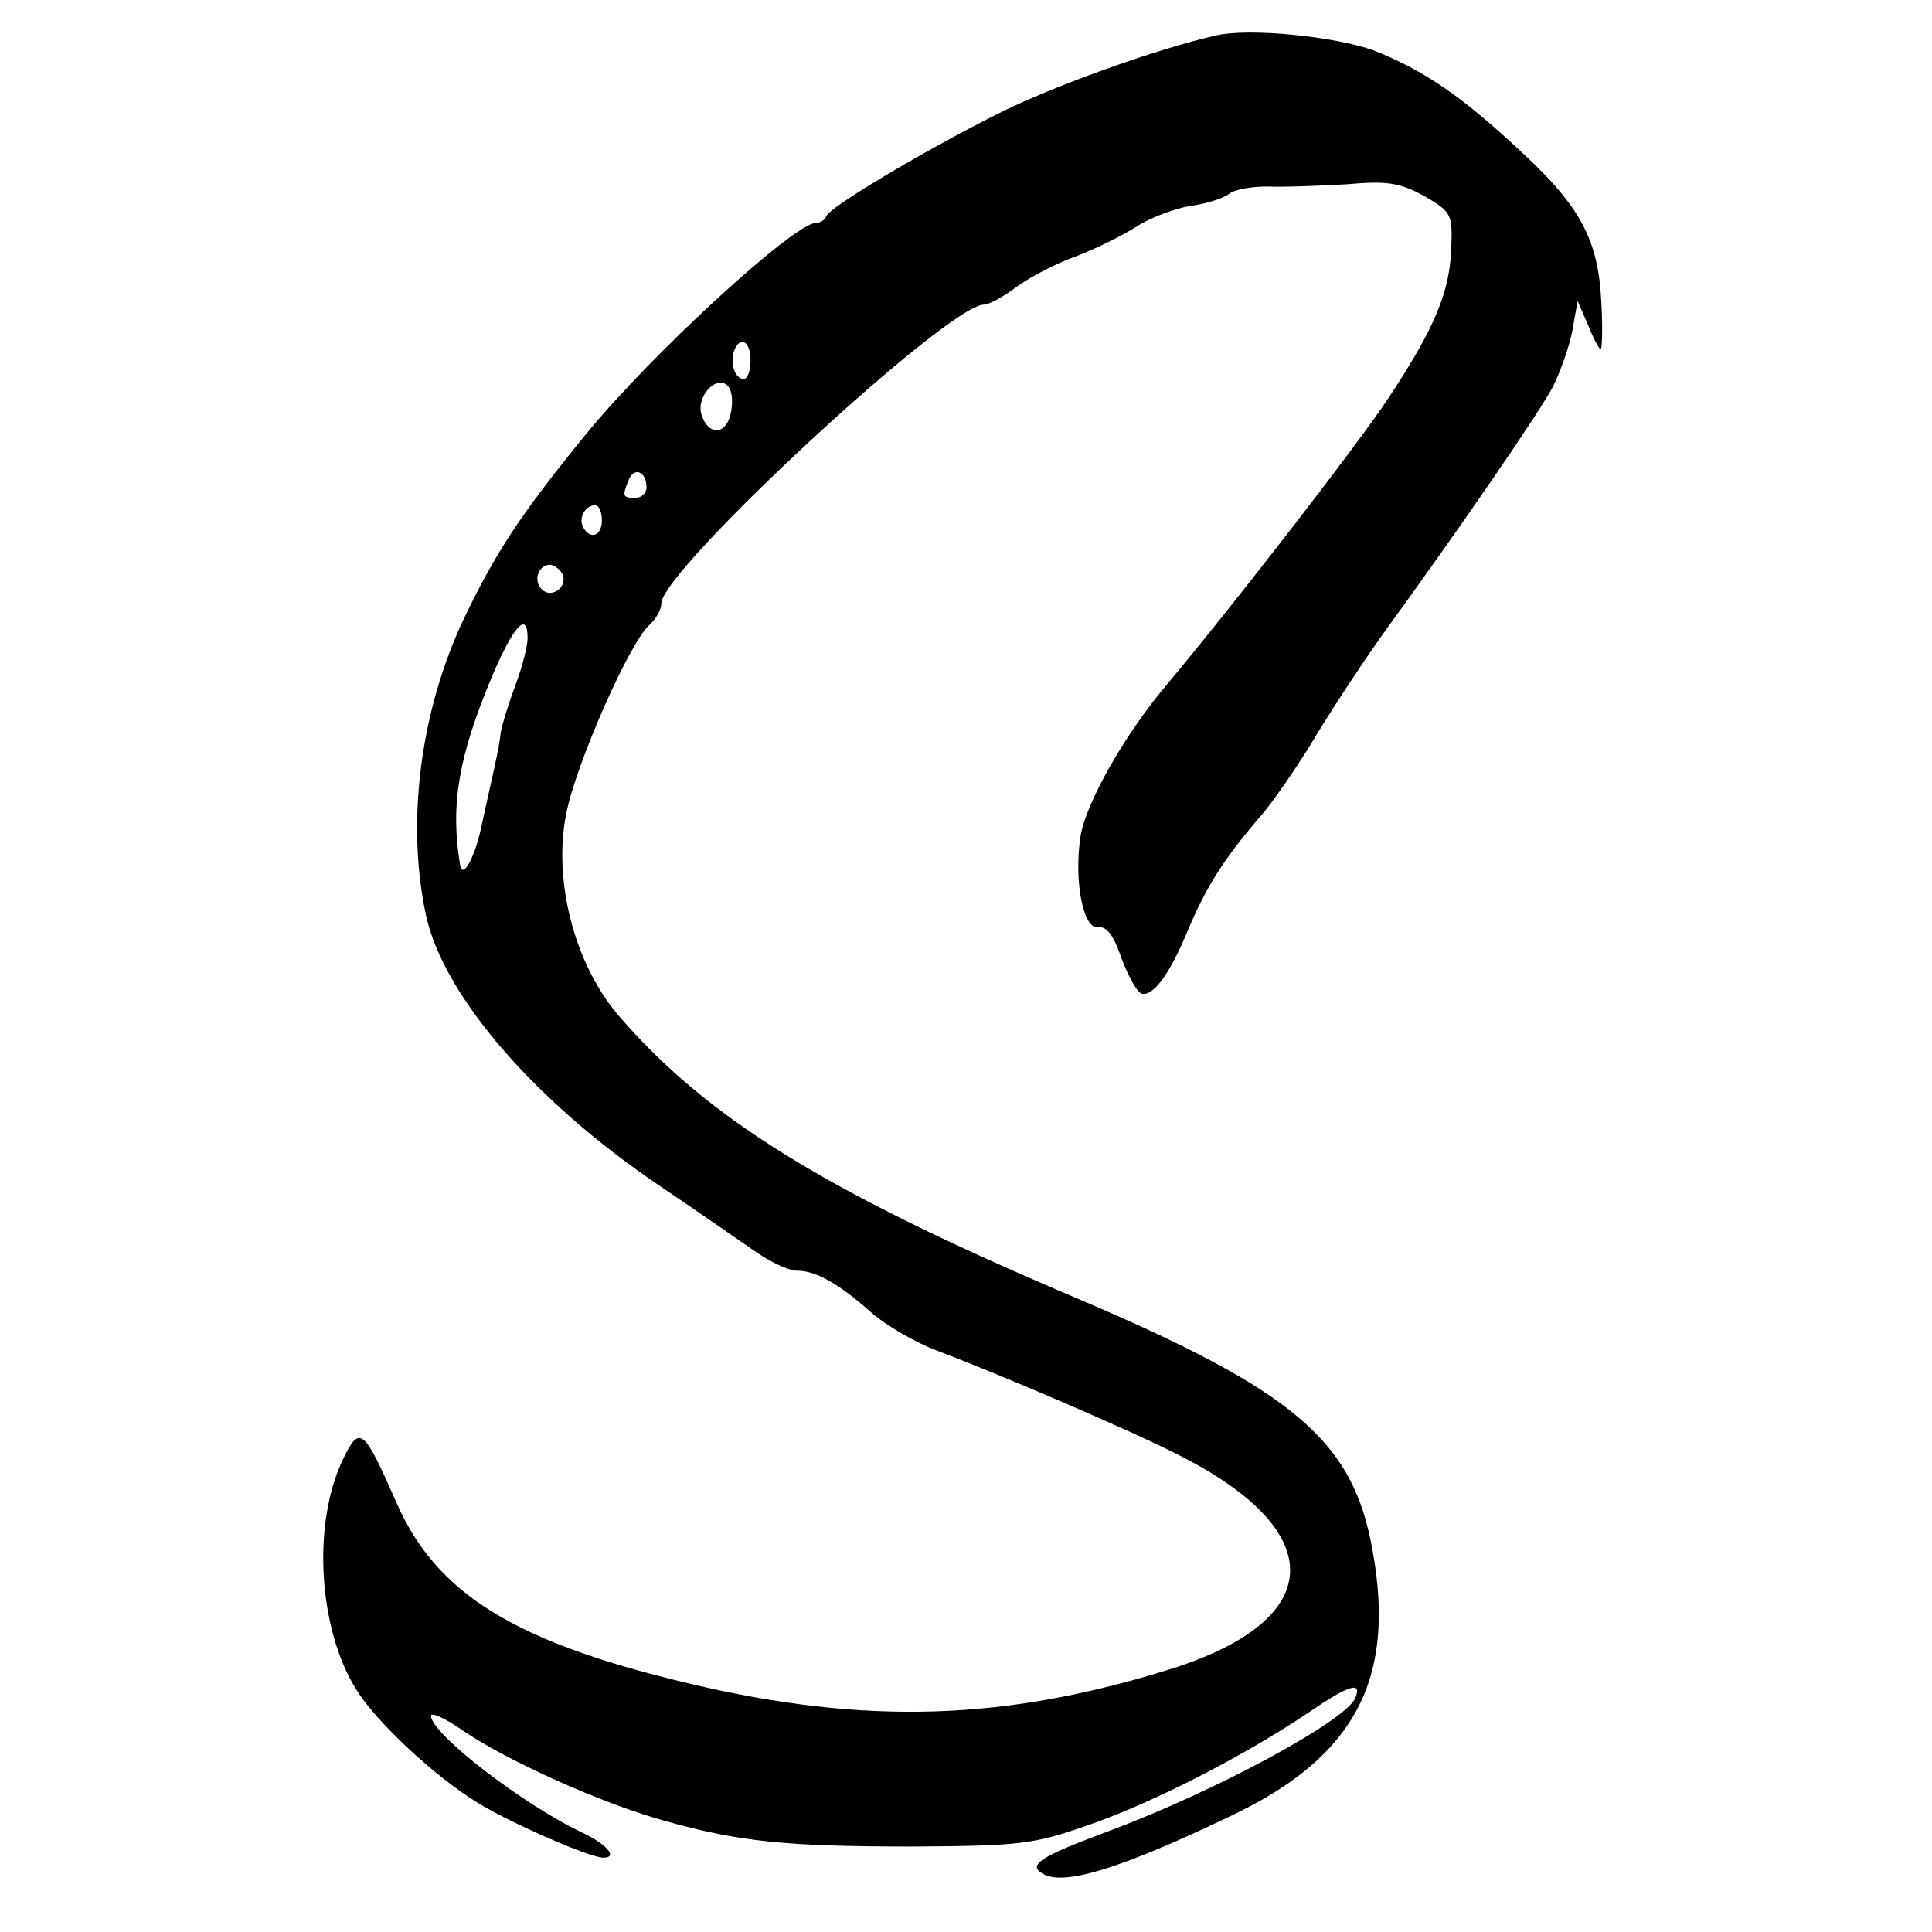 <?xml version="1.0" standalone="no"?>
<!DOCTYPE svg PUBLIC "-//W3C//DTD SVG 20010904//EN"
 "http://www.w3.org/TR/2001/REC-SVG-20010904/DTD/svg10.dtd">
<svg version="1.0" xmlns="http://www.w3.org/2000/svg"
 width="260pt" height="260pt" viewBox="0 0 260 260"
 preserveAspectRatio="xMidYMid meet">
<g transform="translate(0,260) scale(0.1,-0.1)"
fill="#000000" stroke="none">
<path d="M1635 2552 c-82 -19 -221 -69 -294 -106 -103 -52 -225 -125 -229
-137 -2 -5 -8 -9 -14 -9 -29 0 -221 -176 -310 -285 -88 -108 -120 -157 -163
-246 -60 -126 -79 -278 -51 -404 25 -107 146 -247 311 -359 55 -37 115 -79
134 -92 19 -13 43 -24 53 -24 26 0 56 -17 99 -55 20 -18 61 -42 91 -53 82 -31
260 -107 326 -141 201 -102 197 -220 -9 -286 -225 -71 -413 -77 -650 -21 -237
56 -342 121 -396 245 -43 98 -49 104 -71 58 -42 -86 -34 -228 17 -310 26 -43
104 -116 162 -152 41 -26 152 -75 171 -75 20 0 5 18 -29 34 -80 38 -203 133
-203 157 0 5 19 -3 43 -20 60 -41 187 -98 270 -121 103 -29 166 -35 337 -35
144 1 161 3 235 29 87 30 209 93 294 150 57 39 74 44 65 21 -12 -30 -186 -125
-334 -180 -91 -34 -108 -45 -86 -57 28 -16 104 7 252 78 167 79 223 184 191
358 -26 148 -106 215 -403 341 -334 142 -494 241 -613 380 -58 69 -87 180 -69
270 13 67 86 232 112 254 9 8 16 21 16 29 0 44 386 402 434 402 7 0 27 11 44
24 18 13 54 32 80 41 26 10 63 28 83 41 19 12 52 24 72 27 21 3 43 10 51 16 7
6 30 10 52 10 21 -1 69 1 106 3 55 5 72 2 105 -16 36 -21 38 -24 36 -70 -2
-59 -22 -107 -84 -201 -43 -65 -213 -284 -296 -383 -59 -69 -112 -163 -119
-208 -9 -61 4 -125 24 -122 11 2 21 -11 31 -41 9 -24 21 -46 27 -48 15 -5 38
25 63 86 25 59 48 95 96 151 17 19 53 71 79 115 27 44 69 107 93 140 101 139
206 292 223 325 10 20 22 54 26 75 l7 40 14 -32 c7 -18 15 -33 17 -33 2 0 3
28 1 63 -4 83 -27 128 -107 202 -80 75 -131 110 -199 137 -52 19 -169 31 -214
20z m-625 -437 c0 -14 -4 -25 -9 -25 -12 0 -19 21 -13 38 8 21 22 13 22 -13z
m-27 -73 c-7 -28 -30 -28 -39 0 -8 27 25 58 38 35 4 -8 4 -23 1 -35z m-113
-98 c0 -8 -7 -14 -15 -14 -17 0 -18 2 -9 24 7 18 24 12 24 -10z m-60 -44 c0
-21 -15 -27 -25 -10 -7 12 2 30 16 30 5 0 9 -9 9 -20z m-54 -71 c10 -17 -13
-36 -27 -22 -12 12 -4 33 11 33 5 0 12 -5 16 -11z m-46 -88 c0 -10 -7 -38 -16
-62 -9 -24 -18 -53 -20 -64 -1 -11 -5 -31 -8 -45 -3 -14 -11 -49 -17 -77 -9
-46 -27 -79 -30 -56 -13 80 -2 144 42 250 30 71 49 92 49 54z"/>
</g>
</svg>
